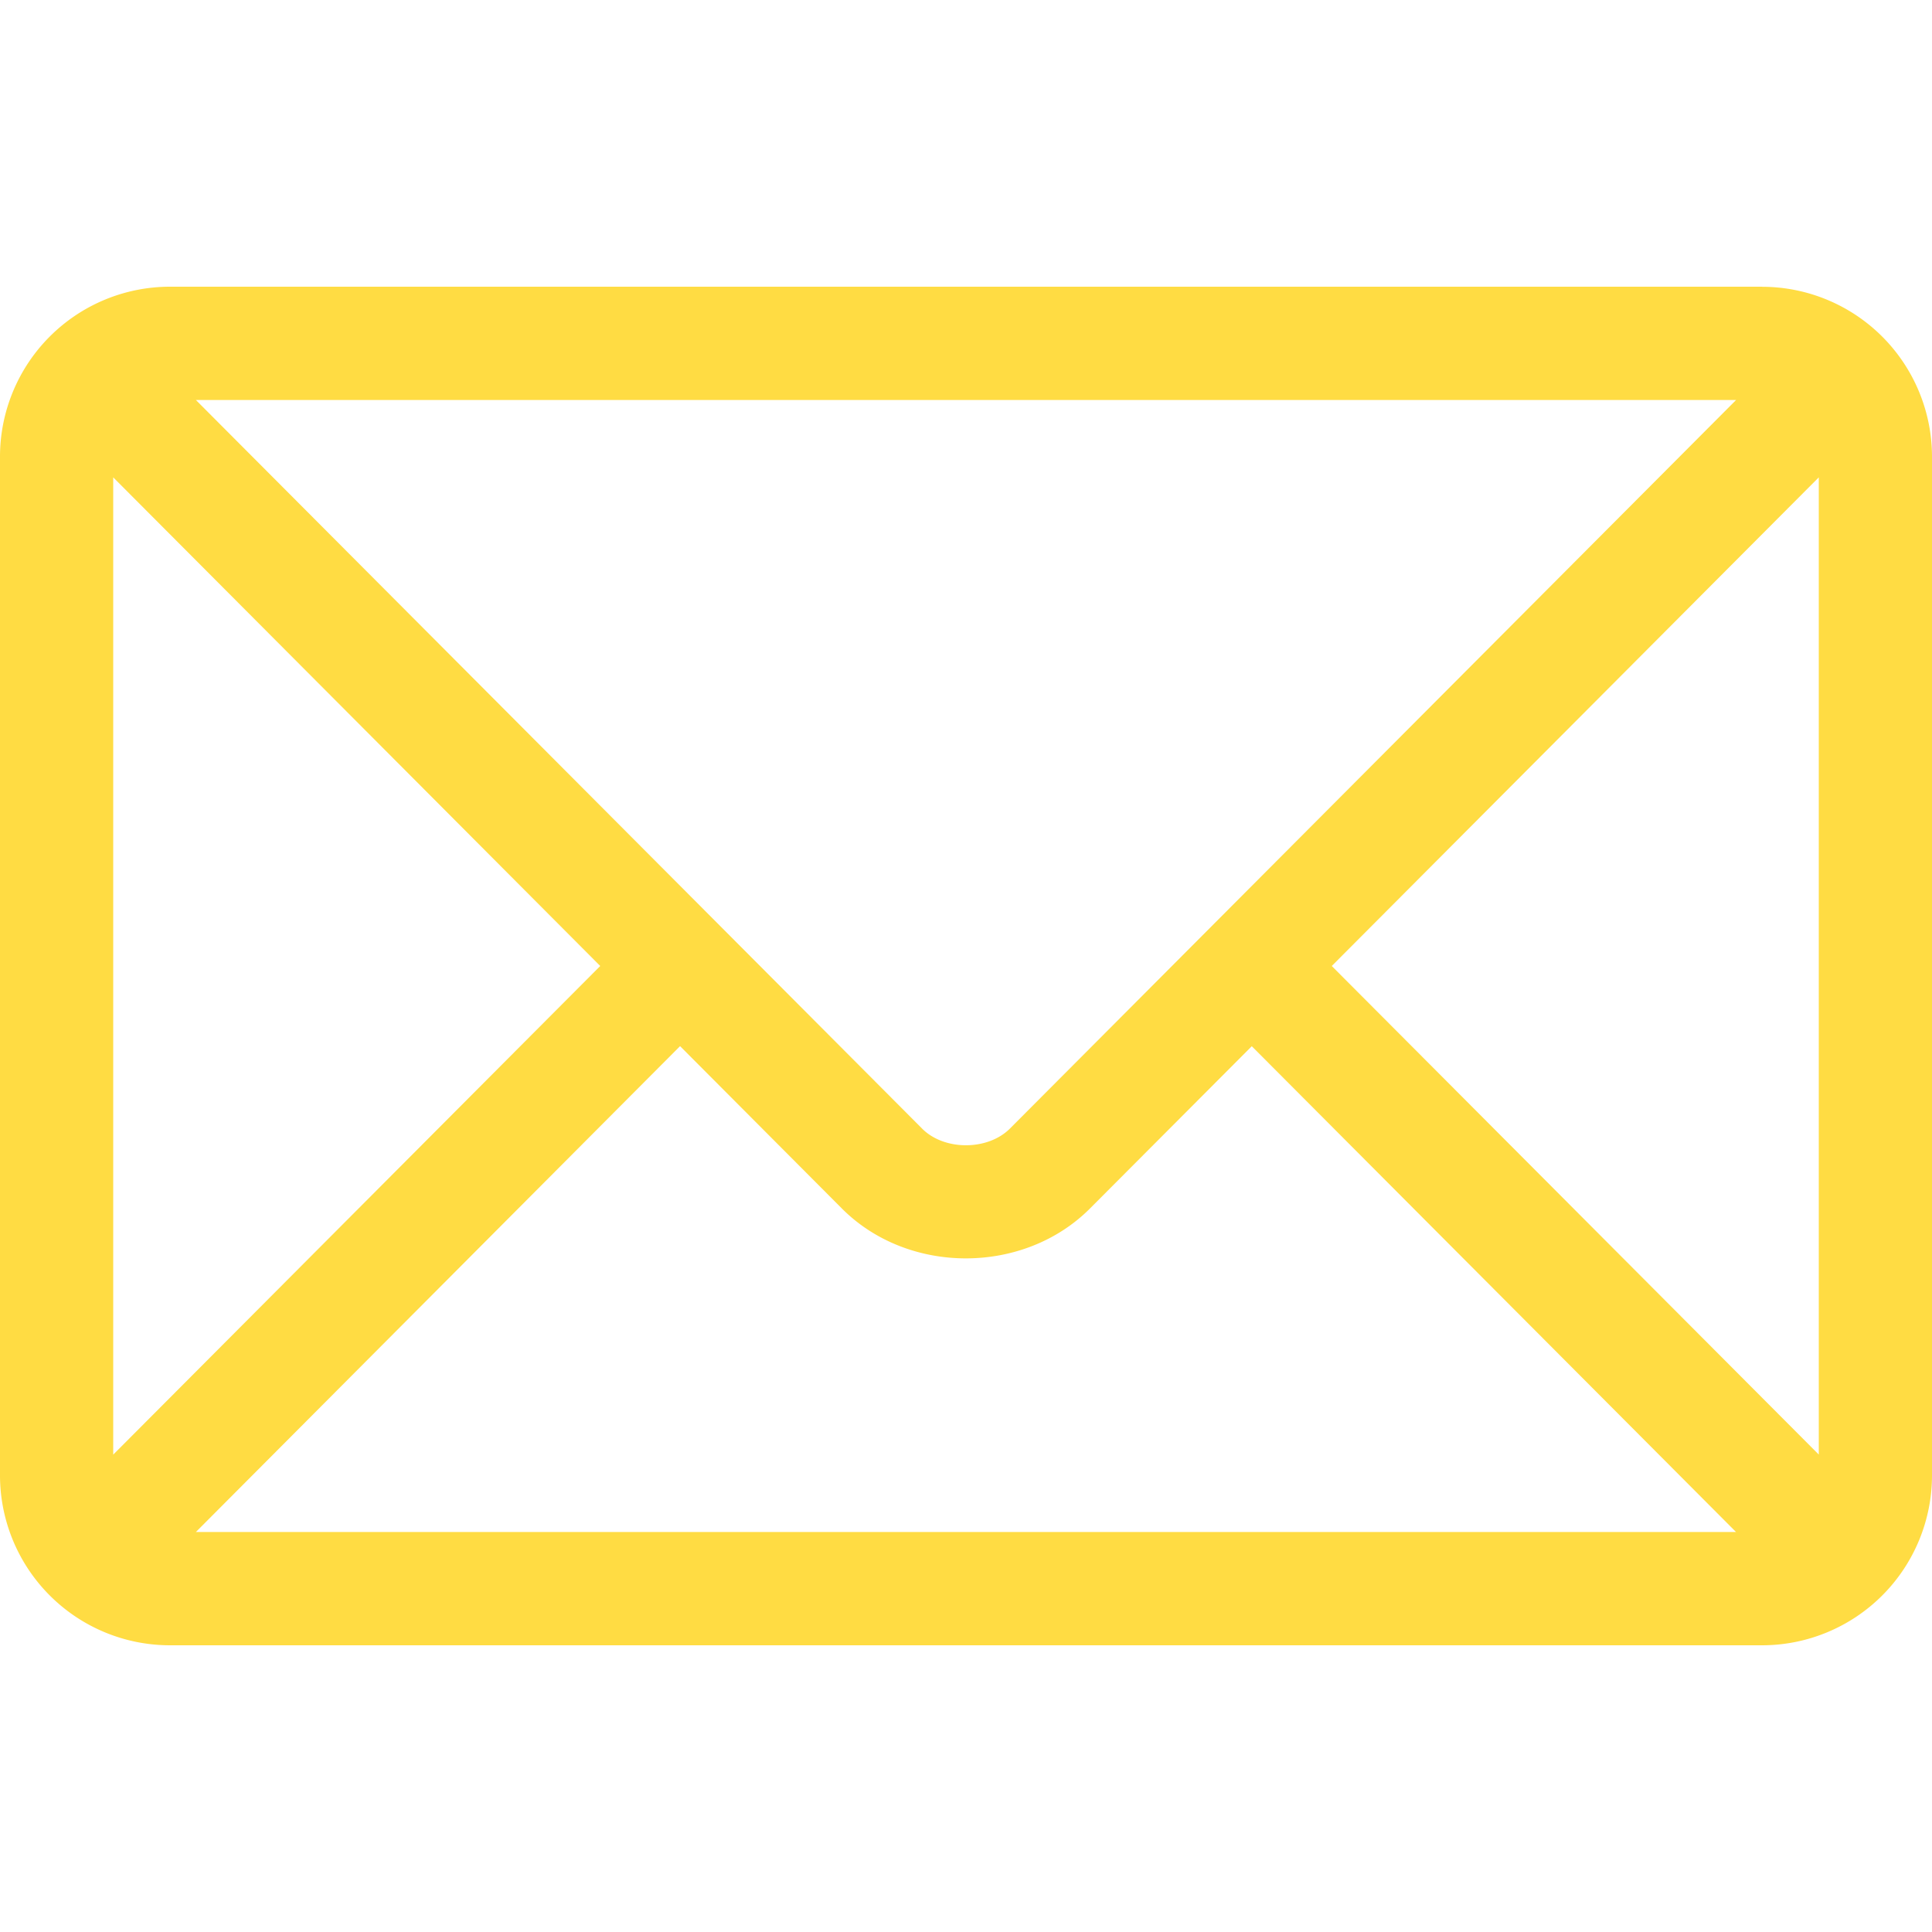<svg xmlns="http://www.w3.org/2000/svg" width="25" height="25" fill="none"><path fill="#FFDC43" d="M22.803 3.71H2.197A2.2 2.2 0 0 0 0 5.909v13.184a2.2 2.2 0 0 0 2.197 2.197h20.606A2.2 2.2 0 0 0 25 19.092V5.908a2.2 2.2 0 0 0-2.197-2.197Zm-.338 1.466-9.397 9.428c-.287.287-.85.288-1.136 0L2.535 5.176h19.93Zm-21 13.647V6.177L7.767 12.5l-6.302 6.323Zm1.07 1.001L8.8 13.537l2.094 2.101c.858.861 2.352.86 3.21 0l2.094-2.1 6.266 6.286H2.535Zm21-1.002L17.233 12.5l6.302-6.323v12.646Z"/></svg>